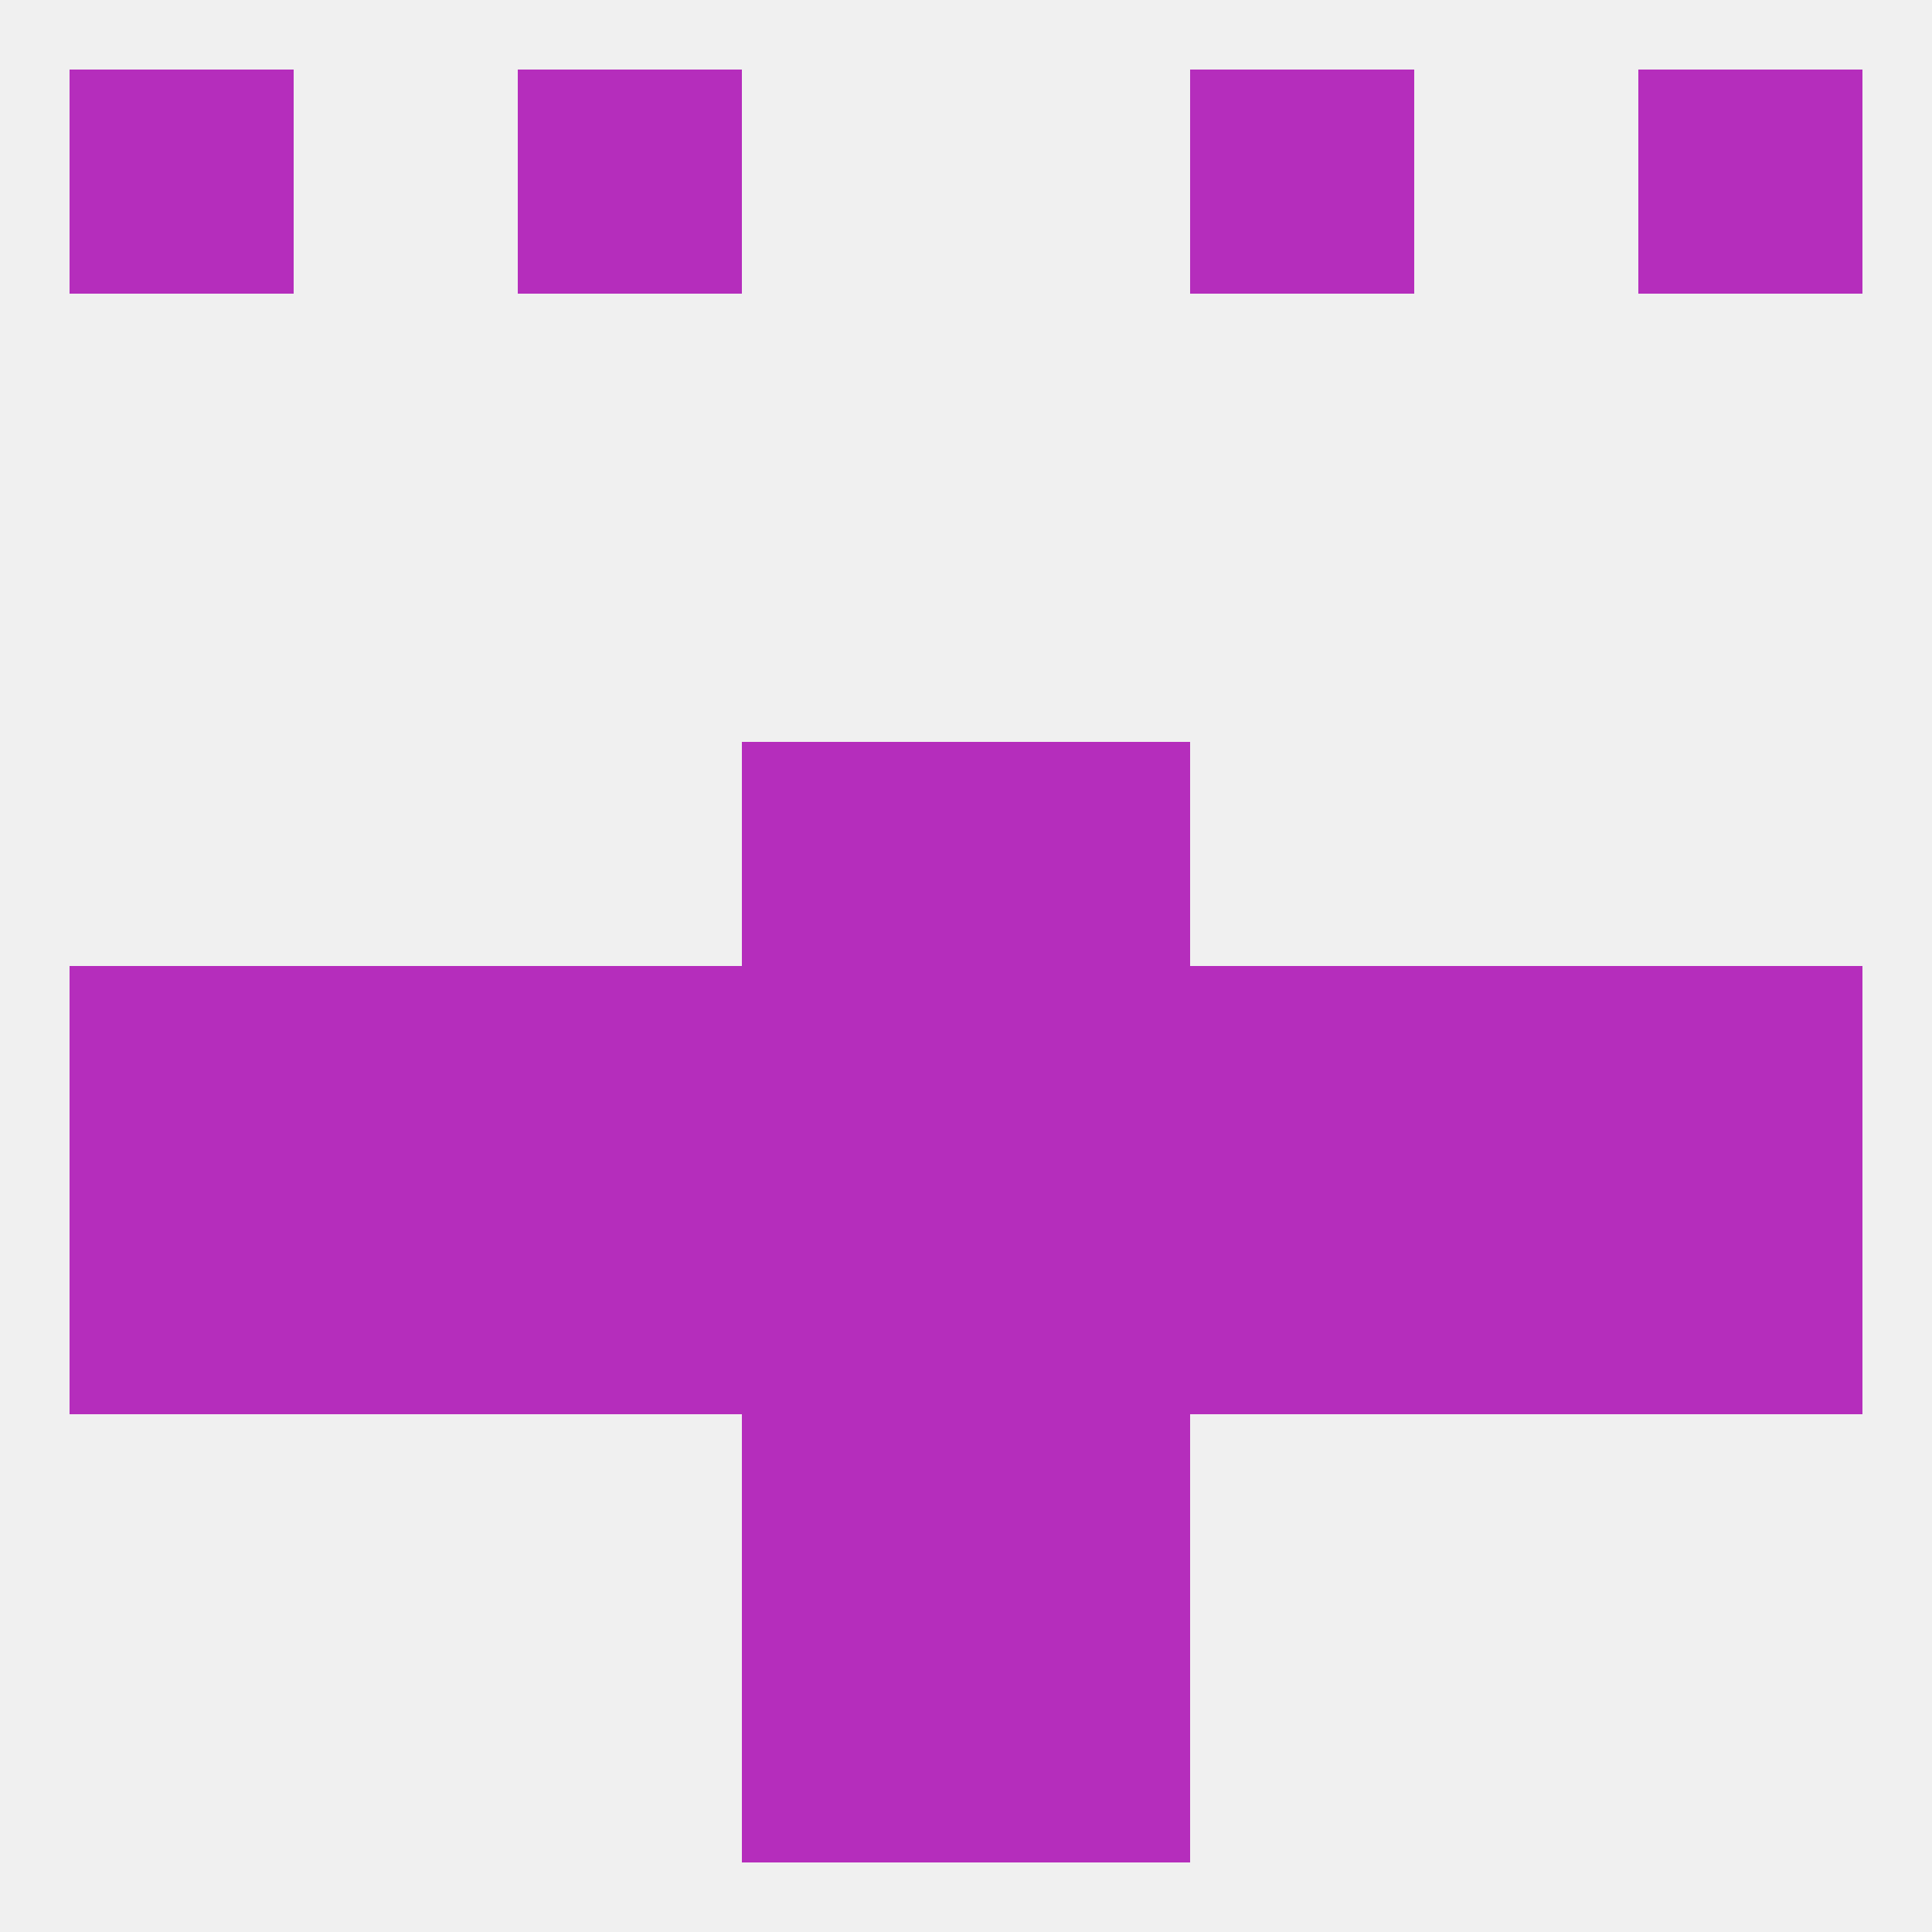 
<!--   <?xml version="1.0"?> -->
<svg version="1.1" baseprofile="full" xmlns="http://www.w3.org/2000/svg" xmlns:xlink="http://www.w3.org/1999/xlink" xmlns:ev="http://www.w3.org/2001/xml-events" width="250" height="250" viewBox="0 0 250 250" >
	<rect width="100%" height="100%" fill="rgba(240,240,240,255)"/>

	<rect x="96" y="125" width="29" height="29" fill="rgba(181,45,188,255)"/>
	<rect x="125" y="125" width="29" height="29" fill="rgba(181,45,188,255)"/>
	<rect x="154" y="125" width="29" height="29" fill="rgba(181,45,188,255)"/>
	<rect x="38" y="125" width="29" height="29" fill="rgba(181,45,188,255)"/>
	<rect x="183" y="125" width="29" height="29" fill="rgba(181,45,188,255)"/>
	<rect x="9" y="125" width="29" height="29" fill="rgba(181,45,188,255)"/>
	<rect x="212" y="125" width="29" height="29" fill="rgba(181,45,188,255)"/>
	<rect x="67" y="125" width="29" height="29" fill="rgba(181,45,188,255)"/>
	<rect x="183" y="154" width="29" height="29" fill="rgba(181,45,188,255)"/>
	<rect x="67" y="154" width="29" height="29" fill="rgba(181,45,188,255)"/>
	<rect x="96" y="154" width="29" height="29" fill="rgba(181,45,188,255)"/>
	<rect x="125" y="154" width="29" height="29" fill="rgba(181,45,188,255)"/>
	<rect x="212" y="154" width="29" height="29" fill="rgba(181,45,188,255)"/>
	<rect x="38" y="154" width="29" height="29" fill="rgba(181,45,188,255)"/>
	<rect x="154" y="154" width="29" height="29" fill="rgba(181,45,188,255)"/>
	<rect x="9" y="154" width="29" height="29" fill="rgba(181,45,188,255)"/>
	<rect x="96" y="96" width="29" height="29" fill="rgba(181,45,188,255)"/>
	<rect x="125" y="96" width="29" height="29" fill="rgba(181,45,188,255)"/>
	<rect x="96" y="183" width="29" height="29" fill="rgba(181,45,188,255)"/>
	<rect x="125" y="183" width="29" height="29" fill="rgba(181,45,188,255)"/>
	<rect x="96" y="212" width="29" height="29" fill="rgba(181,45,188,255)"/>
	<rect x="125" y="212" width="29" height="29" fill="rgba(181,45,188,255)"/>
	<rect x="9" y="9" width="29" height="29" fill="rgba(181,45,188,255)"/>
	<rect x="212" y="9" width="29" height="29" fill="rgba(181,45,188,255)"/>
	<rect x="67" y="9" width="29" height="29" fill="rgba(181,45,188,255)"/>
	<rect x="154" y="9" width="29" height="29" fill="rgba(181,45,188,255)"/>
</svg>